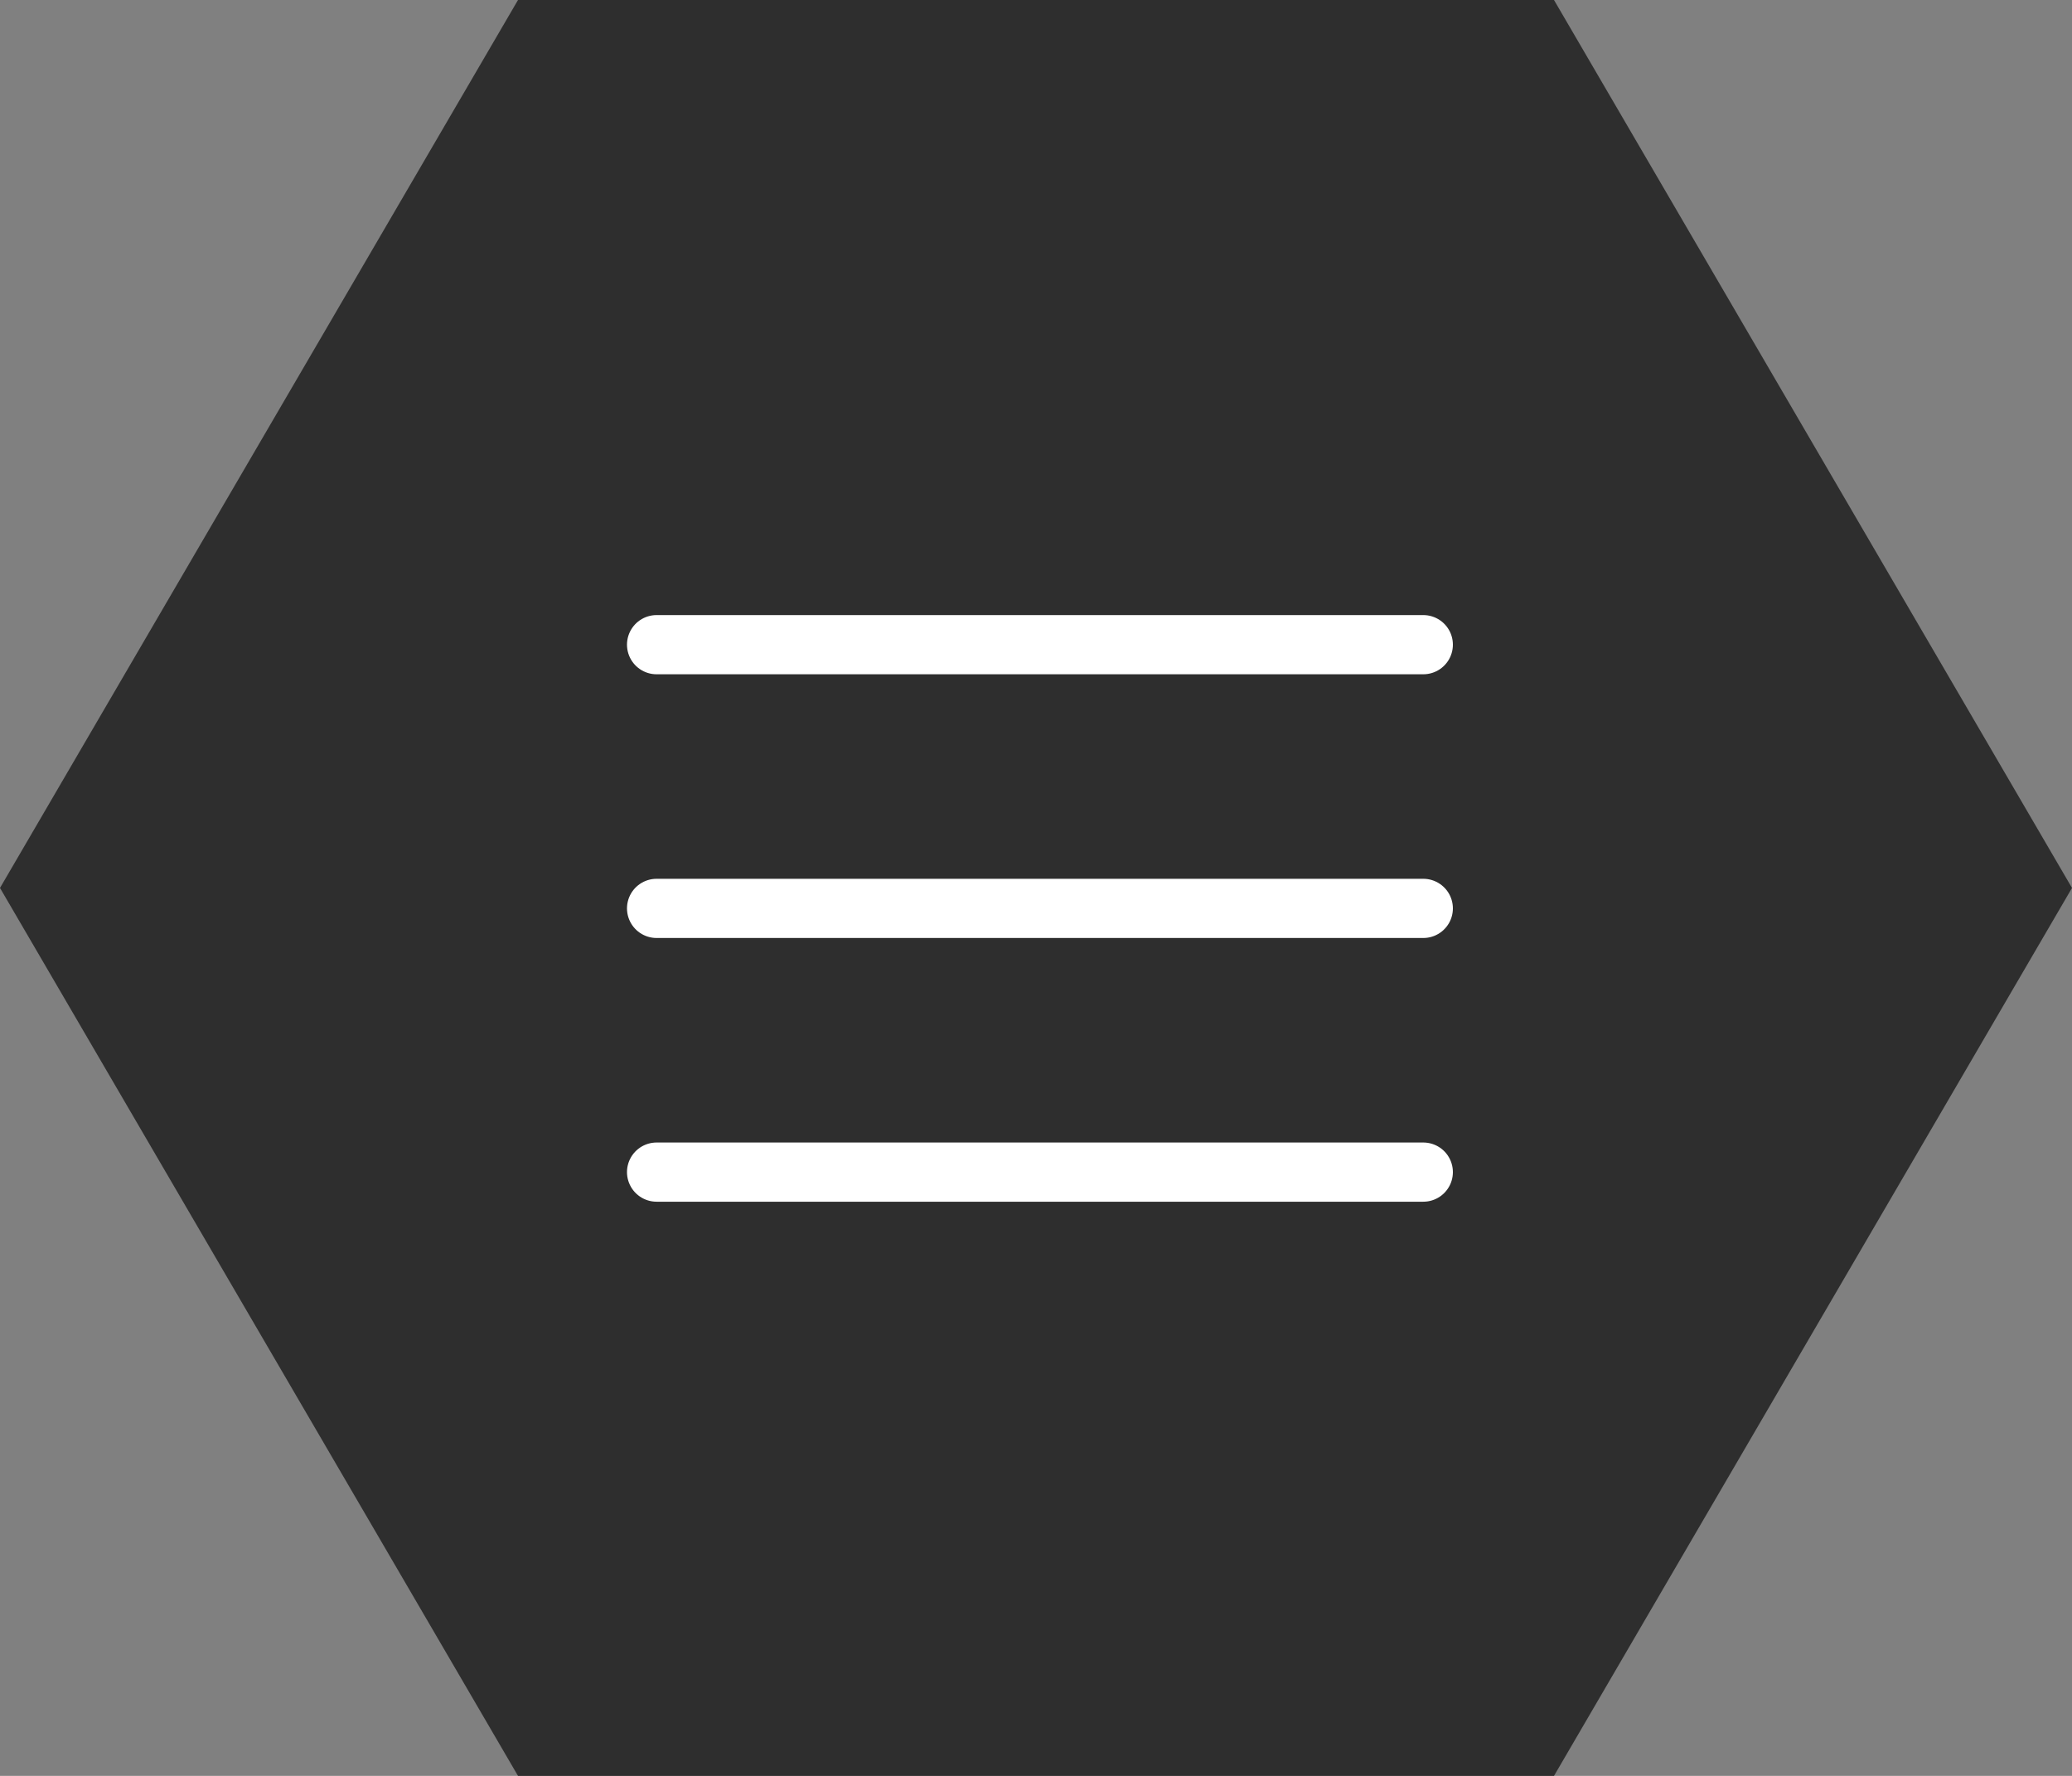 <svg xmlns="http://www.w3.org/2000/svg" width="70" height="60" viewBox="0 0 70 60">
  <rect x="0" y="0" width="70" height="60" fill="#808080" stroke="none"/>
  <g id="グループ_86244" data-name="グループ 86244" transform="translate(-339 -10)">
    <g id="グループ_68718" data-name="グループ 68718" transform="translate(-1161 -10)">
      <g id="グループ_67704" data-name="グループ 67704" transform="translate(1500 20)">
        <path id="パス_163433" data-name="パス 163433" d="M703.013,260.932h-35l-17.5,30,17.5,30h35l17.5-30Z" transform="translate(-650.513 -260.932)" fill="#2e2e2e"/>
        <g id="グループ_65340" data-name="グループ 65340" transform="translate(22.182 21.781)">
          <line id="線_10627" data-name="線 10627" x2="25.902" transform="translate(0 0)" fill="none" stroke="#fff" stroke-linecap="round" stroke-width="2"/>
          <line id="線_10628" data-name="線 10628" x2="25.902" transform="translate(0 8.91)" fill="none" stroke="#fff" stroke-linecap="round" stroke-width="2"/>
          <line id="線_10629" data-name="線 10629" x2="25.902" transform="translate(0 17.82)" fill="none" stroke="#fff" stroke-linecap="round" stroke-width="2"/>
        </g>
      </g>
    </g>
  </g>
</svg>
